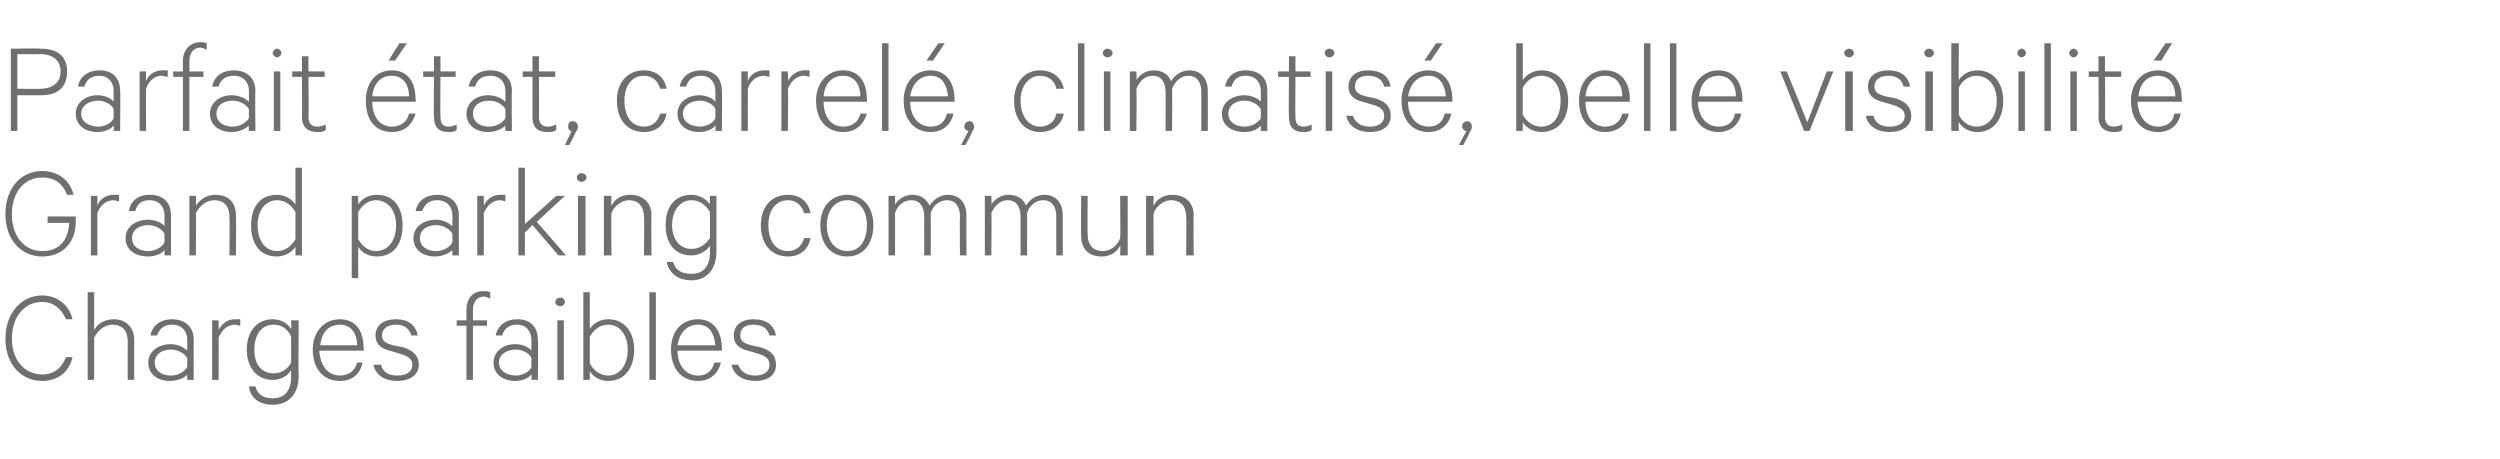<?xml version="1.0" standalone="no"?><!DOCTYPE svg PUBLIC "-//W3C//DTD SVG 1.1//EN" "http://www.w3.org/Graphics/SVG/1.1/DTD/svg11.dtd"><svg xmlns="http://www.w3.org/2000/svg" version="1.1" width="231px" height="42.4px" viewBox="0 -4 231 42.4" style="top:-4px"><desc>Parfait tat, carrel , climatis , belle visibilit Grand parking commun Charges faibles</desc><defs/><g id="Polygon57995"><path d="m3.9 23.3c1.4 0 2.5.9 2.8 2.2c0 0-.6 0-.6 0c-.4-.9-1.1-1.6-2.2-1.6c-1.6 0-2.8 1.3-2.8 3.4c0 2 1.2 3.3 2.8 3.3c1.1 0 1.8-.6 2.2-1.6c0 0 .6 0 .6 0c-.3 1.4-1.4 2.2-2.8 2.2c-1.9 0-3.4-1.5-3.4-3.9c0-2.4 1.5-4 3.4-4zm4.2-.3l.6 0c0 0 0 3.46 0 3.5c.3-.6 1-1 1.8-1c1.2 0 1.9.8 1.9 1.9c0 .05 0 3.7 0 3.7l-.6 0c0 0-.01-3.56 0-3.6c0-.8-.4-1.5-1.4-1.5c-.8 0-1.4.6-1.7 1.2c0 .04 0 3.9 0 3.9l-.6 0l0-8.1zm9.2 8.1c0 0-.01-.5 0-.5c-.2.3-.9.6-1.6.6c-1.1 0-2-.6-2-1.7c0-1 .9-1.7 2.1-1.7c.6 0 1.2.3 1.5.6c0 0 0-1 0-1c0-.8-.5-1.4-1.4-1.4c-.7 0-1.1.3-1.4 1c0 0-.6 0-.6 0c.2-1 1-1.5 2-1.5c1.2 0 2 .7 2 1.9c-.01-.02 0 3.7 0 3.7l-.6 0zm0-2c-.2-.4-.8-.8-1.5-.8c-.8 0-1.5.4-1.5 1.2c0 .8.7 1.2 1.5 1.2c.7 0 1.3-.4 1.5-.8c0 0 0-.8 0-.8zm4.9-3c-.1 0-.3-.1-.5-.1c-.7 0-1.2.5-1.5 1.2c.02.05 0 3.9 0 3.9l-.6 0l0-5.5l.6 0c0 0 .02.86 0 .9c.3-.6.8-1 1.5-1c.2 0 .4 0 .5 0c0 0 0 .6 0 .6zm4.7 4.1c-.3.5-.9.9-1.7.9c-1.6 0-2.4-1.3-2.4-2.8c0-1.5.8-2.8 2.4-2.8c.8 0 1.4.4 1.7.9c.04-.01 0-.8 0-.8l.7 0c0 0-.04 5.13 0 5.1c0 1.8-1 2.7-2.4 2.7c-1.3 0-2.1-.7-2.2-1.7c0 0 .6 0 .6 0c.2.8.8 1.1 1.6 1.1c1.1 0 1.7-.7 1.7-2c0 0 0-.6 0-.6zm0-3.1c-.3-.7-.9-1.1-1.6-1.1c-1.2 0-1.8 1-1.8 2.3c0 1.3.6 2.2 1.8 2.2c.7 0 1.3-.4 1.6-1c0 0 0-2.4 0-2.4zm6.6 2.4c-.2 1-.9 1.7-2.1 1.7c-1.5 0-2.5-1.1-2.5-2.9c0-1.6 1-2.8 2.5-2.8c1.5 0 2.2 1.1 2.2 2.7c.04-.03 0 .2 0 .2c0 0-4.05 0-4.1 0c.1 1.4.8 2.3 1.9 2.3c.8 0 1.4-.4 1.6-1.2c0 0 .5 0 .5 0zm-3.9-1.6c0 0 3.4 0 3.4 0c0-1-.5-1.9-1.6-1.9c-1 0-1.7.7-1.8 1.9zm5.6 1.8c.2.7.7 1 1.5 1c.8 0 1.4-.3 1.4-1c0-.5-.4-.8-1.1-1c0 0-1-.3-1-.3c-.8-.2-1.3-.6-1.3-1.4c0-1 .8-1.5 1.9-1.5c1.1 0 1.8.5 2 1.5c0 0-.6 0-.6 0c-.2-.7-.7-1-1.4-1c-.7 0-1.3.3-1.3 1c0 .5.3.7 1 .9c0 0 1 .2 1 .2c.9.3 1.4.8 1.4 1.6c0 1-.9 1.5-2 1.5c-1.1 0-2-.5-2.2-1.5c0 0 .7 0 .7 0zm10.1-6.1c-.2-.1-.4-.2-.6-.2c-.6 0-1 .5-1 1.2c0 .04 0 1 0 1l1.3 0l0 .5l-1.3 0l0 5l-.6 0l0-5l-.9 0l0-.5l.9 0c0 0-.01-1.03 0-1c0-1 .6-1.7 1.5-1.7c.3 0 .5 0 .7.1c0 0 0 .6 0 .6zm3.8 7.5c0 0 .05-.5 0-.5c-.2.3-.8.6-1.5.6c-1.1 0-2-.6-2-1.7c0-1 .9-1.7 2-1.7c.7 0 1.3.3 1.5.6c0 0 0-1 0-1c0-.8-.5-1.4-1.3-1.4c-.7 0-1.2.3-1.4 1c0 0-.6 0-.6 0c.2-1 1-1.5 2-1.5c1.2 0 1.9.7 1.9 1.9c.05-.02 0 3.7 0 3.7l-.6 0zm0-2c-.1-.4-.8-.8-1.4-.8c-.8 0-1.6.4-1.6 1.2c0 .8.8 1.2 1.6 1.2c.6 0 1.3-.4 1.4-.8c0 0 0-.8 0-.8zm3 2l-.6 0l0-5.5l.6 0l0 5.5zm-.3-6.8c-.3 0-.5-.2-.5-.4c0-.2.2-.4.5-.4c.2 0 .4.2.4.4c0 .2-.2.4-.4.4zm2.7 6.8l-.6 0l0-8.1l.6 0c0 0-.01 3.4 0 3.4c.3-.5.9-.9 1.7-.9c1.6 0 2.4 1.3 2.4 2.8c0 1.6-.8 2.9-2.4 2.9c-.8 0-1.4-.4-1.7-.9c-.01 0 0 .8 0 .8zm0-1.5c.4.7 1 1.1 1.7 1.1c1.1 0 1.8-1 1.8-2.4c0-1.3-.7-2.3-1.8-2.3c-.7 0-1.3.4-1.7 1.1c0 0 0 2.5 0 2.5zm6.1 1.5l-.6 0l0-8.1l.6 0l0 8.1zm6-1.6c-.2 1-1 1.7-2.1 1.7c-1.5 0-2.5-1.1-2.5-2.9c0-1.6.9-2.8 2.5-2.8c1.4 0 2.2 1.1 2.2 2.7c.01-.03 0 .2 0 .2c0 0-4.08 0-4.1 0c0 1.4.8 2.3 1.9 2.3c.8 0 1.3-.4 1.5-1.2c0 0 .6 0 .6 0zm-4-1.6c0 0 3.5 0 3.5 0c-.1-1-.5-1.9-1.6-1.9c-1 0-1.7.7-1.9 1.9zm5.6 1.8c.3.7.8 1 1.6 1c.7 0 1.3-.3 1.3-1c0-.5-.3-.8-1-1c0 0-1-.3-1-.3c-.8-.2-1.3-.6-1.3-1.4c0-1 .8-1.5 1.8-1.5c1.2 0 1.9.5 2.1 1.5c0 0-.6 0-.6 0c-.2-.7-.7-1-1.5-1c-.7 0-1.2.3-1.2 1c0 .5.3.7 1 .9c0 0 .9.2.9.2c1 .3 1.4.8 1.4 1.6c0 1-.8 1.5-1.9 1.5c-1.1 0-2-.5-2.2-1.5c0 0 .6 0 .6 0z" stroke="none" fill="#6f6f6e"/></g><g id="Polygon57994"><path d="m4.4 16.6l0-.6l2.6 0c0 0 0 .47 0 .5c0 1.9-1.2 3.2-3.1 3.2c-1.9 0-3.4-1.5-3.4-3.9c0-2.5 1.5-4 3.4-4c1.5 0 2.6.9 2.9 2.2c0 0-.6 0-.6 0c-.4-1-1.1-1.6-2.3-1.6c-1.6 0-2.8 1.3-2.8 3.4c0 2.1 1.2 3.4 2.8 3.4c1.6 0 2.4-1 2.5-2.6c-.01-.01-2 0-2 0zm6.6-2c-.2 0-.3-.1-.5-.1c-.7 0-1.3.5-1.5 1.2c-.01.05 0 3.9 0 3.9l-.6 0l0-5.5l.6 0c0 0-.01.86 0 .9c.2-.6.8-1 1.5-1c.2 0 .3 0 .5 0c0 0 0 .6 0 .6zm4.2 5c0 0 0-.5 0-.5c-.2.3-.8.6-1.5.6c-1.2 0-2.1-.6-2.1-1.7c0-1 .9-1.7 2.1-1.7c.6 0 1.3.3 1.5.6c0 0 0-1 0-1c0-.8-.5-1.4-1.4-1.4c-.7 0-1.1.3-1.3 1c0 0-.6 0-.6 0c.2-1 .9-1.5 1.9-1.5c1.3 0 2 .7 2 1.9c0-.02 0 3.7 0 3.7l-.6 0zm0-2c-.2-.4-.8-.8-1.5-.8c-.8 0-1.5.4-1.5 1.2c0 .8.7 1.2 1.5 1.2c.7 0 1.3-.4 1.5-.8c0 0 0-.8 0-.8zm2.3-3.5l.6 0c0 0 .04.86 0 .9c.4-.6 1-1 1.8-1c1.3 0 1.9.8 1.9 1.9c.04.05 0 3.7 0 3.7l-.6 0c0 0 .03-3.56 0-3.6c0-.8-.4-1.5-1.4-1.5c-.8 0-1.4.6-1.7 1.2c.04.04 0 3.9 0 3.9l-.6 0l0-5.5zm9.8 4.7c-.3.5-1 .9-1.7.9c-1.7 0-2.4-1.3-2.4-2.9c0-1.5.7-2.8 2.4-2.8c.7 0 1.4.4 1.7.9c0 0 0-3.4 0-3.4l.6 0l0 8.1l-.6 0c0 0 0-.8 0-.8zm0-3.2c-.4-.7-1-1.1-1.7-1.1c-1.1 0-1.8 1-1.8 2.3c0 1.4.7 2.4 1.8 2.4c.7 0 1.3-.4 1.7-1.1c0 0 0-2.5 0-2.5zm5.8 6.1l-.6 0l0-7.6l.6 0c0 0-.01.8 0 .8c.3-.5.9-.9 1.7-.9c1.7 0 2.4 1.3 2.4 2.8c0 1.6-.7 2.9-2.4 2.9c-.8 0-1.4-.4-1.7-.9c-.01 0 0 2.9 0 2.9zm0-3.6c.4.7 1 1.1 1.6 1.1c1.2 0 1.9-1 1.9-2.4c0-1.3-.7-2.3-1.9-2.3c-.6 0-1.2.4-1.6 1.1c0 0 0 2.5 0 2.5zm8.7 1.5c0 0-.01-.5 0-.5c-.3.3-.9.6-1.6.6c-1.1 0-2-.6-2-1.7c0-1 .9-1.7 2.1-1.7c.6 0 1.2.3 1.5.6c0 0 0-1 0-1c0-.8-.5-1.4-1.4-1.4c-.7 0-1.1.3-1.4 1c0 0-.6 0-.6 0c.2-1 1-1.5 2-1.5c1.2 0 2 .7 2 1.9c-.01-.02 0 3.7 0 3.7l-.6 0zm0-2c-.2-.4-.8-.8-1.5-.8c-.8 0-1.5.4-1.5 1.2c0 .8.7 1.2 1.5 1.2c.7 0 1.3-.4 1.5-.8c0 0 0-.8 0-.8zm4.9-3c-.1 0-.3-.1-.5-.1c-.7 0-1.2.5-1.5 1.2c.02.05 0 3.9 0 3.9l-.6 0l0-5.5l.6 0c0 0 .02.86 0 .9c.3-.6.8-1 1.5-1c.2 0 .4 0 .5 0c0 0 0 .6 0 .6zm2.5 2.2l-.7.7l0 2.1l-.6 0l0-8.1l.6 0l0 5.2l2.9-2.6l.8 0l-2.6 2.4l2.7 3.1l-.7 0l-2.4-2.8zm4.9 2.8l-.7 0l0-5.5l.7 0l0 5.5zm-.4-6.8c-.2 0-.4-.2-.4-.4c0-.2.2-.4.4-.4c.3 0 .5.2.5.4c0 .2-.2.4-.5.4zm2.1 1.3l.7 0c0 0-.04.86 0 .9c.3-.6.9-1 1.7-1c1.3 0 2 .8 2 1.9c-.04.05 0 3.7 0 3.7l-.7 0c0 0 .05-3.56 0-3.6c0-.8-.4-1.5-1.4-1.5c-.7 0-1.4.6-1.6 1.2c-.04.04 0 3.9 0 3.9l-.7 0l0-5.5zm9.8 4.6c-.3.5-1 .9-1.7.9c-1.7 0-2.4-1.3-2.4-2.8c0-1.5.7-2.8 2.4-2.8c.7 0 1.4.4 1.7.9c-.03-.01 0-.8 0-.8l.6 0c0 0 0 5.13 0 5.1c0 1.8-1 2.7-2.3 2.7c-1.3 0-2.1-.7-2.3-1.7c0 0 .6 0 .6 0c.2.8.8 1.1 1.7 1.1c1.1 0 1.7-.7 1.7-2c0 0 0-.6 0-.6zm0-3.1c-.4-.7-1-1.1-1.7-1.1c-1.1 0-1.8 1-1.8 2.3c0 1.3.7 2.2 1.8 2.2c.7 0 1.3-.4 1.7-1c0 0 0-2.4 0-2.4zm7.2-1.6c1.2 0 1.9.7 2.1 1.7c0 0-.6 0-.6 0c-.2-.7-.7-1.2-1.5-1.2c-1.1 0-1.8.9-1.8 2.3c0 1.5.7 2.4 1.8 2.4c.8 0 1.3-.5 1.5-1.2c0 0 .6 0 .6 0c-.2 1-.9 1.7-2.1 1.7c-1.5 0-2.5-1.1-2.5-2.9c0-1.7 1-2.8 2.5-2.8zm5.5 5.7c-1.5 0-2.5-1.1-2.5-2.9c0-1.7 1-2.8 2.5-2.8c1.4 0 2.4 1.1 2.4 2.8c0 1.8-1 2.9-2.4 2.9zm0-5.2c-1.1 0-1.9.9-1.9 2.3c0 1.5.8 2.4 1.9 2.4c1.1 0 1.8-.9 1.8-2.4c0-1.4-.7-2.3-1.8-2.3zm9.3-.5c1.1 0 1.7.8 1.7 1.9c-.01-.03 0 3.7 0 3.7l-.6 0c0 0-.03-3.64 0-3.6c0-.9-.4-1.5-1.2-1.5c-.7 0-1.3.5-1.5 1.2c.01 0 0 3.9 0 3.9l-.6 0c0 0-.01-3.64 0-3.6c0-.9-.4-1.5-1.2-1.5c-.7 0-1.3.5-1.5 1.2c.02 0 0 3.9 0 3.9l-.6 0l0-5.5l.6 0c0 0 .02.82 0 .8c.3-.5.9-.9 1.6-.9c.8 0 1.3.4 1.6 1c.3-.5.9-1 1.7-1zm8.9 0c1.1 0 1.7.8 1.7 1.9c0-.03 0 3.7 0 3.7l-.6 0c0 0-.01-3.64 0-3.6c0-.9-.4-1.5-1.2-1.5c-.7 0-1.3.5-1.5 1.2c.02 0 0 3.9 0 3.9l-.6 0c0 0 0-3.64 0-3.6c0-.9-.4-1.5-1.2-1.5c-.7 0-1.2.5-1.5 1.2c.04 0 0 3.9 0 3.9l-.6 0l0-5.5l.6 0c0 0 .04.82 0 .8c.3-.5.9-.9 1.6-.9c.8 0 1.4.4 1.6 1c.3-.5.9-1 1.7-1zm7.7 5.6l-.7 0c0 0 .05-.86 0-.9c-.3.6-.9 1-1.7 1c-1.3 0-1.9-.8-1.9-1.9c-.04-.05 0-3.7 0-3.7l.6 0c0 0-.03 3.56 0 3.6c0 .8.4 1.5 1.4 1.5c.8 0 1.4-.6 1.6-1.2c.05-.04 0-3.9 0-3.9l.7 0l0 5.5zm1.7-5.5l.7 0c0 0-.04.86 0 .9c.3-.6.9-1 1.7-1c1.3 0 2 .8 2 1.9c-.04.05 0 3.7 0 3.7l-.7 0c0 0 .05-3.56 0-3.6c0-.8-.4-1.5-1.4-1.5c-.7 0-1.4.6-1.6 1.2c-.04.04 0 3.9 0 3.9l-.7 0l0-5.5z" stroke="none" fill="#6f6f6e"/></g><g id="Polygon57993"><path d="m1.6 4.8l0 3.3l-.6 0l0-7.6c0 0 2.76-.05 2.8 0c1.5 0 2.4.7 2.4 2.1c0 1.5-.9 2.2-2.4 2.2c-.04.01-2.2 0-2.2 0zm2.1-3.8c.04.02-2.1 0-2.1 0l0 3.2c0 0 2.14.03 2.1 0c1.2 0 1.9-.6 1.9-1.6c0-1-.7-1.6-1.9-1.6zm6.8 7.1c0 0 .04-.5 0-.5c-.2.3-.8.6-1.5.6c-1.1 0-2-.6-2-1.7c0-1 .9-1.7 2-1.7c.7 0 1.3.3 1.5.6c0 0 0-1 0-1c0-.8-.5-1.4-1.3-1.4c-.7 0-1.2.3-1.4 1c0 0-.6 0-.6 0c.2-1 1-1.5 2-1.5c1.2 0 1.9.7 1.9 1.9c.04-.02 0 3.7 0 3.7l-.6 0zm0-2c-.1-.4-.8-.8-1.4-.8c-.8 0-1.6.4-1.6 1.2c0 .8.8 1.2 1.6 1.2c.6 0 1.3-.4 1.4-.8c0 0 0-.8 0-.8zm5-3c-.2 0-.4-.1-.6-.1c-.6 0-1.2.5-1.4 1.2c-.03.05 0 3.9 0 3.9l-.6 0l0-5.5l.6 0c0 0-.03.86 0 .9c.2-.6.8-1 1.5-1c.2 0 .3 0 .5 0c0 0 0 .6 0 .6zm3.6-2.5c-.2-.1-.4-.2-.6-.2c-.6 0-1 .5-1 1.2c.01.04 0 1 0 1l1.3 0l0 .5l-1.3 0l0 5l-.6 0l0-5l-.9 0l0-.5l.9 0c0 0 0-1.03 0-1c0-1 .7-1.7 1.6-1.7c.2 0 .4 0 .6.1c0 0 0 .6 0 .6zm3.9 7.5c0 0-.04-.5 0-.5c-.3.3-.9.6-1.6.6c-1.1 0-2-.6-2-1.7c0-1 .9-1.7 2-1.7c.7 0 1.3.3 1.6.6c0 0 0-1 0-1c0-.8-.5-1.4-1.4-1.4c-.7 0-1.2.3-1.4 1c0 0-.6 0-.6 0c.2-1 1-1.5 2-1.5c1.2 0 2 .7 2 1.9c-.04-.02 0 3.7 0 3.7l-.6 0zm0-2c-.2-.4-.8-.8-1.5-.8c-.8 0-1.5.4-1.5 1.2c0 .8.7 1.2 1.5 1.2c.7 0 1.3-.4 1.5-.8c0 0 0-.8 0-.8zm2.9 2l-.6 0l0-5.5l.6 0l0 5.5zm-.3-6.8c-.2 0-.4-.2-.4-.4c0-.2.2-.4.4-.4c.2 0 .4.2.4.4c0 .2-.2.4-.4.4zm2.3 1.8l-.9 0l0-.5l.9 0l0-1.4l.6 0l0 1.4l1.5 0l0 .5l-1.5 0c0 0 .04 3.68 0 3.7c0 .6.3.9.8.9c.3 0 .6-.1.8-.2c0 0 0 .5 0 .5c-.2.2-.5.2-.8.2c-.8 0-1.4-.4-1.4-1.4c.03.04 0-3.7 0-3.7zm8-1.5l1-1.6l.7 0l-1.1 1.6l-.6 0zm2.5 4.9c-.3 1-1 1.7-2.2 1.7c-1.5 0-2.4-1.1-2.4-2.9c0-1.6.9-2.8 2.4-2.8c1.5 0 2.2 1.1 2.2 2.7c.05-.03 0 .2 0 .2c0 0-4.04 0-4 0c0 1.4.7 2.3 1.8 2.3c.8 0 1.4-.4 1.6-1.2c0 0 .6 0 .6 0zm-4-1.6c0 0 3.4 0 3.4 0c0-1-.5-1.9-1.6-1.9c-1 0-1.7.7-1.8 1.9zm5.7-1.8l-1 0l0-.5l1 0l0-1.4l.6 0l0 1.4l1.4 0l0 .5l-1.4 0c0 0-.03 3.68 0 3.7c0 .6.2.9.8.9c.2 0 .5-.1.7-.2c0 0 0 .5 0 .5c-.2.2-.5.2-.8.2c-.8 0-1.3-.4-1.3-1.4c-.04.04 0-3.7 0-3.7zm6.6 5c0 0-.04-.5 0-.5c-.3.3-.9.6-1.6.6c-1.1 0-2-.6-2-1.7c0-1 .9-1.7 2-1.7c.7 0 1.3.3 1.6.6c0 0 0-1 0-1c0-.8-.5-1.4-1.4-1.4c-.7 0-1.2.3-1.4 1c0 0-.6 0-.6 0c.2-1 1-1.5 2-1.5c1.2 0 2 .7 2 1.9c-.04-.02 0 3.7 0 3.7l-.6 0zm0-2c-.2-.4-.8-.8-1.5-.8c-.8 0-1.5.4-1.5 1.2c0 .8.7 1.2 1.5 1.2c.7 0 1.3-.4 1.5-.8c0 0 0-.8 0-.8zm2.5-3l-.9 0l0-.5l.9 0l0-1.4l.6 0l0 1.4l1.5 0l0 .5l-1.5 0c0 0 .02 3.68 0 3.7c0 .6.3.9.8.9c.3 0 .6-.1.8-.2c0 0 0 .5 0 .5c-.2.2-.5.2-.8.2c-.9 0-1.4-.4-1.4-1.4c.01.04 0-3.7 0-3.7zm3.6 5c-.2 0-.3-.2-.3-.4c0-.3.1-.5.4-.5c.3 0 .5.2.5.5c0 .2-.1.4-.2.5c0 .05-.6 1.2-.6 1.2l-.4 0c0 0 .62-1.28.6-1.3zm6.7-5.6c1.2 0 1.9.7 2.1 1.7c0 0-.6 0-.6 0c-.2-.7-.7-1.2-1.5-1.2c-1.1 0-1.8.9-1.8 2.3c0 1.5.7 2.4 1.8 2.4c.8 0 1.3-.5 1.5-1.2c0 0 .6 0 .6 0c-.2 1-.9 1.7-2.1 1.7c-1.5 0-2.5-1.1-2.5-2.9c0-1.7 1-2.8 2.5-2.8zm6.6 5.6c0 0 .05-.5 0-.5c-.2.3-.8.6-1.5.6c-1.1 0-2-.6-2-1.7c0-1 .9-1.7 2-1.7c.7 0 1.3.3 1.5.6c0 0 0-1 0-1c0-.8-.5-1.4-1.3-1.4c-.7 0-1.2.3-1.4 1c0 0-.6 0-.6 0c.2-1 1-1.5 2-1.5c1.2 0 1.9.7 1.9 1.9c.05-.02 0 3.7 0 3.7l-.6 0zm0-2c-.1-.4-.8-.8-1.4-.8c-.8 0-1.6.4-1.6 1.2c0 .8.8 1.2 1.6 1.2c.6 0 1.3-.4 1.4-.8c0 0 0-.8 0-.8zm5-3c-.2 0-.3-.1-.5-.1c-.7 0-1.3.5-1.5 1.2c-.01.05 0 3.9 0 3.9l-.6 0l0-5.5l.6 0c0 0-.01.86 0 .9c.2-.6.8-1 1.5-1c.2 0 .3 0 .5 0c0 0 0 .6 0 .6zm3.7 0c-.1 0-.3-.1-.5-.1c-.7 0-1.2.5-1.5 1.2c.05.05 0 3.9 0 3.9l-.6 0l0-5.5l.6 0c0 0 .05.86 0 .9c.3-.6.9-1 1.5-1c.3 0 .4 0 .5 0c0 0 0 .6 0 .6zm5.3 3.4c-.3 1-1 1.7-2.2 1.7c-1.5 0-2.5-1.1-2.5-2.9c0-1.6 1-2.8 2.5-2.8c1.5 0 2.2 1.1 2.2 2.7c.05-.03 0 .2 0 .2c0 0-4.04 0-4 0c0 1.4.7 2.3 1.8 2.3c.8 0 1.4-.4 1.6-1.2c0 0 .6 0 .6 0zm-4-1.6c0 0 3.4 0 3.4 0c0-1-.5-1.9-1.6-1.9c-1 0-1.7.7-1.8 1.9zm6 3.2l-.6 0l0-8.1l.6 0l0 8.1zm3.5-6.5l1.1-1.6l.6 0l-1.1 1.6l-.6 0zm2.5 4.9c-.2 1-1 1.7-2.1 1.7c-1.5 0-2.5-1.1-2.5-2.9c0-1.6.9-2.8 2.5-2.8c1.4 0 2.2 1.1 2.2 2.7c.01-.03 0 .2 0 .2c0 0-4.08 0-4.1 0c0 1.4.8 2.3 1.9 2.3c.8 0 1.3-.4 1.5-1.2c0 0 .6 0 .6 0zm-4-1.6c0 0 3.5 0 3.5 0c-.1-1-.5-1.9-1.6-1.9c-1 0-1.7.7-1.9 1.9zm5.4 3.2c-.2 0-.4-.2-.4-.4c0-.3.2-.5.5-.5c.2 0 .4.2.4.5c0 .2-.1.4-.2.5c.05.05-.6 1.2-.6 1.2l-.4 0c0 0 .67-1.28.7-1.3zm6.6-5.6c1.2 0 2 .7 2.2 1.7c0 0-.7 0-.7 0c-.1-.7-.7-1.2-1.5-1.2c-1 0-1.8.9-1.8 2.3c0 1.5.8 2.4 1.8 2.4c.8 0 1.4-.5 1.5-1.2c0 0 .7 0 .7 0c-.2 1-1 1.7-2.2 1.7c-1.4 0-2.4-1.1-2.4-2.9c0-1.7 1-2.8 2.4-2.8zm4.1 5.6l-.6 0l0-8.1l.6 0l0 8.1zm2.4 0l-.6 0l0-5.5l.6 0l0 5.5zm-.3-6.8c-.2 0-.4-.2-.4-.4c0-.2.2-.4.4-.4c.3 0 .5.2.5.4c0 .2-.2.4-.5.4zm7.6 1.2c1.1 0 1.7.8 1.7 1.9c.01-.03 0 3.7 0 3.7l-.6 0c0 0 0-3.64 0-3.6c0-.9-.4-1.5-1.2-1.5c-.7 0-1.2.5-1.5 1.2c.03 0 0 3.9 0 3.9l-.6 0c0 0 .01-3.64 0-3.6c0-.9-.4-1.5-1.2-1.5c-.7 0-1.2.5-1.5 1.2c.05 0 0 3.9 0 3.9l-.6 0l0-5.5l.6 0c0 0 .05.82 0 .8c.3-.5.9-.9 1.6-.9c.8 0 1.4.4 1.6 1c.3-.5.9-1 1.7-1zm6.6 5.6c0 0 .01-.5 0-.5c-.2.3-.8.6-1.5.6c-1.2 0-2.1-.6-2.1-1.7c0-1 .9-1.7 2.1-1.7c.6 0 1.3.3 1.5.6c0 0 0-1 0-1c0-.8-.5-1.4-1.4-1.4c-.7 0-1.1.3-1.3 1c0 0-.6 0-.6 0c.2-1 .9-1.5 1.9-1.5c1.3 0 2 .7 2 1.9c.01-.02 0 3.7 0 3.7l-.6 0zm0-2c-.2-.4-.8-.8-1.5-.8c-.8 0-1.5.4-1.5 1.2c0 .8.7 1.2 1.5 1.2c.7 0 1.3-.4 1.5-.8c0 0 0-.8 0-.8zm2.6-3l-1 0l0-.5l1 0l0-1.4l.6 0l0 1.4l1.4 0l0 .5l-1.4 0c0 0-.03 3.68 0 3.7c0 .6.2.9.8.9c.2 0 .5-.1.7-.2c0 0 0 .5 0 .5c-.2.2-.5.2-.8.2c-.8 0-1.3-.4-1.3-1.4c-.04.04 0-3.7 0-3.7zm4 5l-.6 0l0-5.5l.6 0l0 5.5zm-.3-6.8c-.2 0-.4-.2-.4-.4c0-.2.2-.4.4-.4c.3 0 .5.2.5.4c0 .2-.2.4-.5.4zm2.2 5.4c.3.7.8 1 1.6 1c.7 0 1.3-.3 1.3-1c0-.5-.3-.8-1-1c0 0-1-.3-1-.3c-.8-.2-1.3-.6-1.3-1.4c0-1 .8-1.5 1.8-1.5c1.2 0 1.9.5 2.1 1.5c0 0-.6 0-.6 0c-.2-.7-.7-1-1.5-1c-.7 0-1.2.3-1.2 1c0 .5.3.7 1 .9c0 0 .9.2.9.2c1 .3 1.4.8 1.4 1.6c0 1-.8 1.5-1.9 1.5c-1.1 0-2-.5-2.2-1.5c0 0 .6 0 .6 0zm6.6-5.1l1.1-1.6l.6 0l-1.1 1.6l-.6 0zm2.5 4.9c-.2 1-1 1.7-2.1 1.7c-1.5 0-2.5-1.1-2.5-2.9c0-1.6.9-2.8 2.5-2.8c1.4 0 2.2 1.1 2.2 2.7c.01-.03 0 .2 0 .2c0 0-4.08 0-4.1 0c0 1.4.8 2.3 1.9 2.3c.8 0 1.3-.4 1.5-1.2c0 0 .6 0 .6 0zm-4-1.6c0 0 3.5 0 3.5 0c-.1-1-.5-1.9-1.6-1.9c-1 0-1.7.7-1.9 1.9zm5.4 3.2c-.2 0-.4-.2-.4-.4c0-.3.2-.5.5-.5c.2 0 .4.2.4.5c0 .2-.1.4-.2.5c.05.05-.6 1.2-.6 1.2l-.4 0c0 0 .67-1.28.7-1.3zm5.2 0l-.6 0l0-8.1l.6 0c0 0 .02 3.4 0 3.4c.3-.5 1-.9 1.7-.9c1.7 0 2.5 1.3 2.5 2.8c0 1.6-.8 2.9-2.5 2.9c-.7 0-1.4-.4-1.7-.9c.02 0 0 .8 0 .8zm0-1.5c.4.7 1 1.1 1.7 1.1c1.2 0 1.8-1 1.8-2.4c0-1.3-.6-2.3-1.8-2.3c-.7 0-1.3.4-1.7 1.1c0 0 0 2.5 0 2.5zm9.8-.1c-.2 1-1 1.7-2.2 1.7c-1.4 0-2.4-1.1-2.4-2.9c0-1.6.9-2.8 2.4-2.8c1.5 0 2.3 1.1 2.3 2.7c-.04-.03 0 .2 0 .2c0 0-4.13 0-4.1 0c0 1.4.7 2.3 1.8 2.3c.8 0 1.4-.4 1.6-1.2c0 0 .6 0 .6 0zm-4-1.6c0 0 3.4 0 3.4 0c0-1-.5-1.9-1.6-1.9c-1 0-1.7.7-1.8 1.9zm6 3.2l-.6 0l0-8.1l.6 0l0 8.1zm2.4 0l-.6 0l0-8.1l.6 0l0 8.1zm6-1.6c-.2 1-1 1.7-2.1 1.7c-1.5 0-2.5-1.1-2.5-2.9c0-1.6 1-2.8 2.5-2.8c1.4 0 2.2 1.1 2.2 2.7c.02-.03 0 .2 0 .2c0 0-4.07 0-4.1 0c0 1.4.8 2.3 1.9 2.3c.8 0 1.4-.4 1.5-1.2c0 0 .6 0 .6 0zm-3.9-1.6c0 0 3.4 0 3.4 0c0-1-.5-1.9-1.6-1.9c-1 0-1.7.7-1.8 1.9zm9.7 3.2l-2.2-5.5l.6 0l1.9 4.7l1.8-4.7l.6 0l-2.2 5.5l-.5 0zm4.5 0l-.7 0l0-5.5l.7 0l0 5.5zm-.3-6.8c-.3 0-.5-.2-.5-.4c0-.2.2-.4.5-.4c.2 0 .4.2.4.4c0 .2-.2.4-.4.4zm2.2 5.4c.2.7.7 1 1.5 1c.8 0 1.4-.3 1.4-1c0-.5-.4-.8-1.1-1c0 0-1-.3-1-.3c-.8-.2-1.3-.6-1.3-1.4c0-1 .8-1.5 1.9-1.5c1.1 0 1.8.5 2 1.5c0 0-.6 0-.6 0c-.2-.7-.7-1-1.4-1c-.7 0-1.3.3-1.3 1c0 .5.3.7 1 .9c0 0 1 .2 1 .2c.9.3 1.4.8 1.4 1.6c0 1-.9 1.5-2 1.5c-1.1 0-2-.5-2.2-1.5c0 0 .7 0 .7 0zm5.5 1.4l-.7 0l0-5.5l.7 0l0 5.5zm-.4-6.8c-.2 0-.4-.2-.4-.4c0-.2.2-.4.4-.4c.3 0 .5.2.5.4c0 .2-.2.4-.5.4zm2.8 6.8l-.7 0l0-8.1l.7 0c0 0-.04 3.4 0 3.4c.3-.5.9-.9 1.7-.9c1.6 0 2.4 1.3 2.4 2.8c0 1.6-.8 2.9-2.4 2.9c-.8 0-1.4-.4-1.7-.9c-.04 0 0 .8 0 .8zm0-1.5c.3.7 1 1.1 1.6 1.1c1.2 0 1.9-1 1.9-2.4c0-1.3-.7-2.3-1.9-2.3c-.6 0-1.3.4-1.6 1.1c0 0 0 2.5 0 2.5zm6.1 1.5l-.6 0l0-5.5l.6 0l0 5.5zm-.3-6.8c-.2 0-.4-.2-.4-.4c0-.2.2-.4.4-.4c.2 0 .4.2.4.4c0 .2-.2.4-.4.4zm2.7 6.8l-.6 0l0-8.1l.6 0l0 8.1zm2.4 0l-.6 0l0-5.5l.6 0l0 5.5zm-.3-6.8c-.2 0-.4-.2-.4-.4c0-.2.2-.4.4-.4c.2 0 .4.2.4.4c0 .2-.2.4-.4.4zm2.3 1.8l-.9 0l0-.5l.9 0l0-1.4l.6 0l0 1.4l1.5 0l0 .5l-1.5 0c0 0 .04 3.68 0 3.7c0 .6.3.9.8.9c.3 0 .6-.1.8-.2c0 0 0 .5 0 .5c-.2.2-.5.2-.8.2c-.8 0-1.4-.4-1.4-1.4c.03.04 0-3.7 0-3.7zm5.1-1.5l1.1-1.6l.6 0l-1 1.6l-.7 0zm2.5 4.9c-.2 1-.9 1.7-2.1 1.7c-1.5 0-2.5-1.1-2.5-2.9c0-1.6 1-2.8 2.5-2.8c1.5 0 2.2 1.1 2.2 2.7c.03-.03 0 .2 0 .2c0 0-4.06 0-4.1 0c.1 1.4.8 2.3 1.9 2.3c.8 0 1.4-.4 1.5-1.2c0 0 .6 0 .6 0zm-3.9-1.6c0 0 3.4 0 3.4 0c0-1-.5-1.9-1.6-1.9c-1 0-1.7.7-1.8 1.9z" stroke="none" fill="#6f6f6e"/></g></svg>